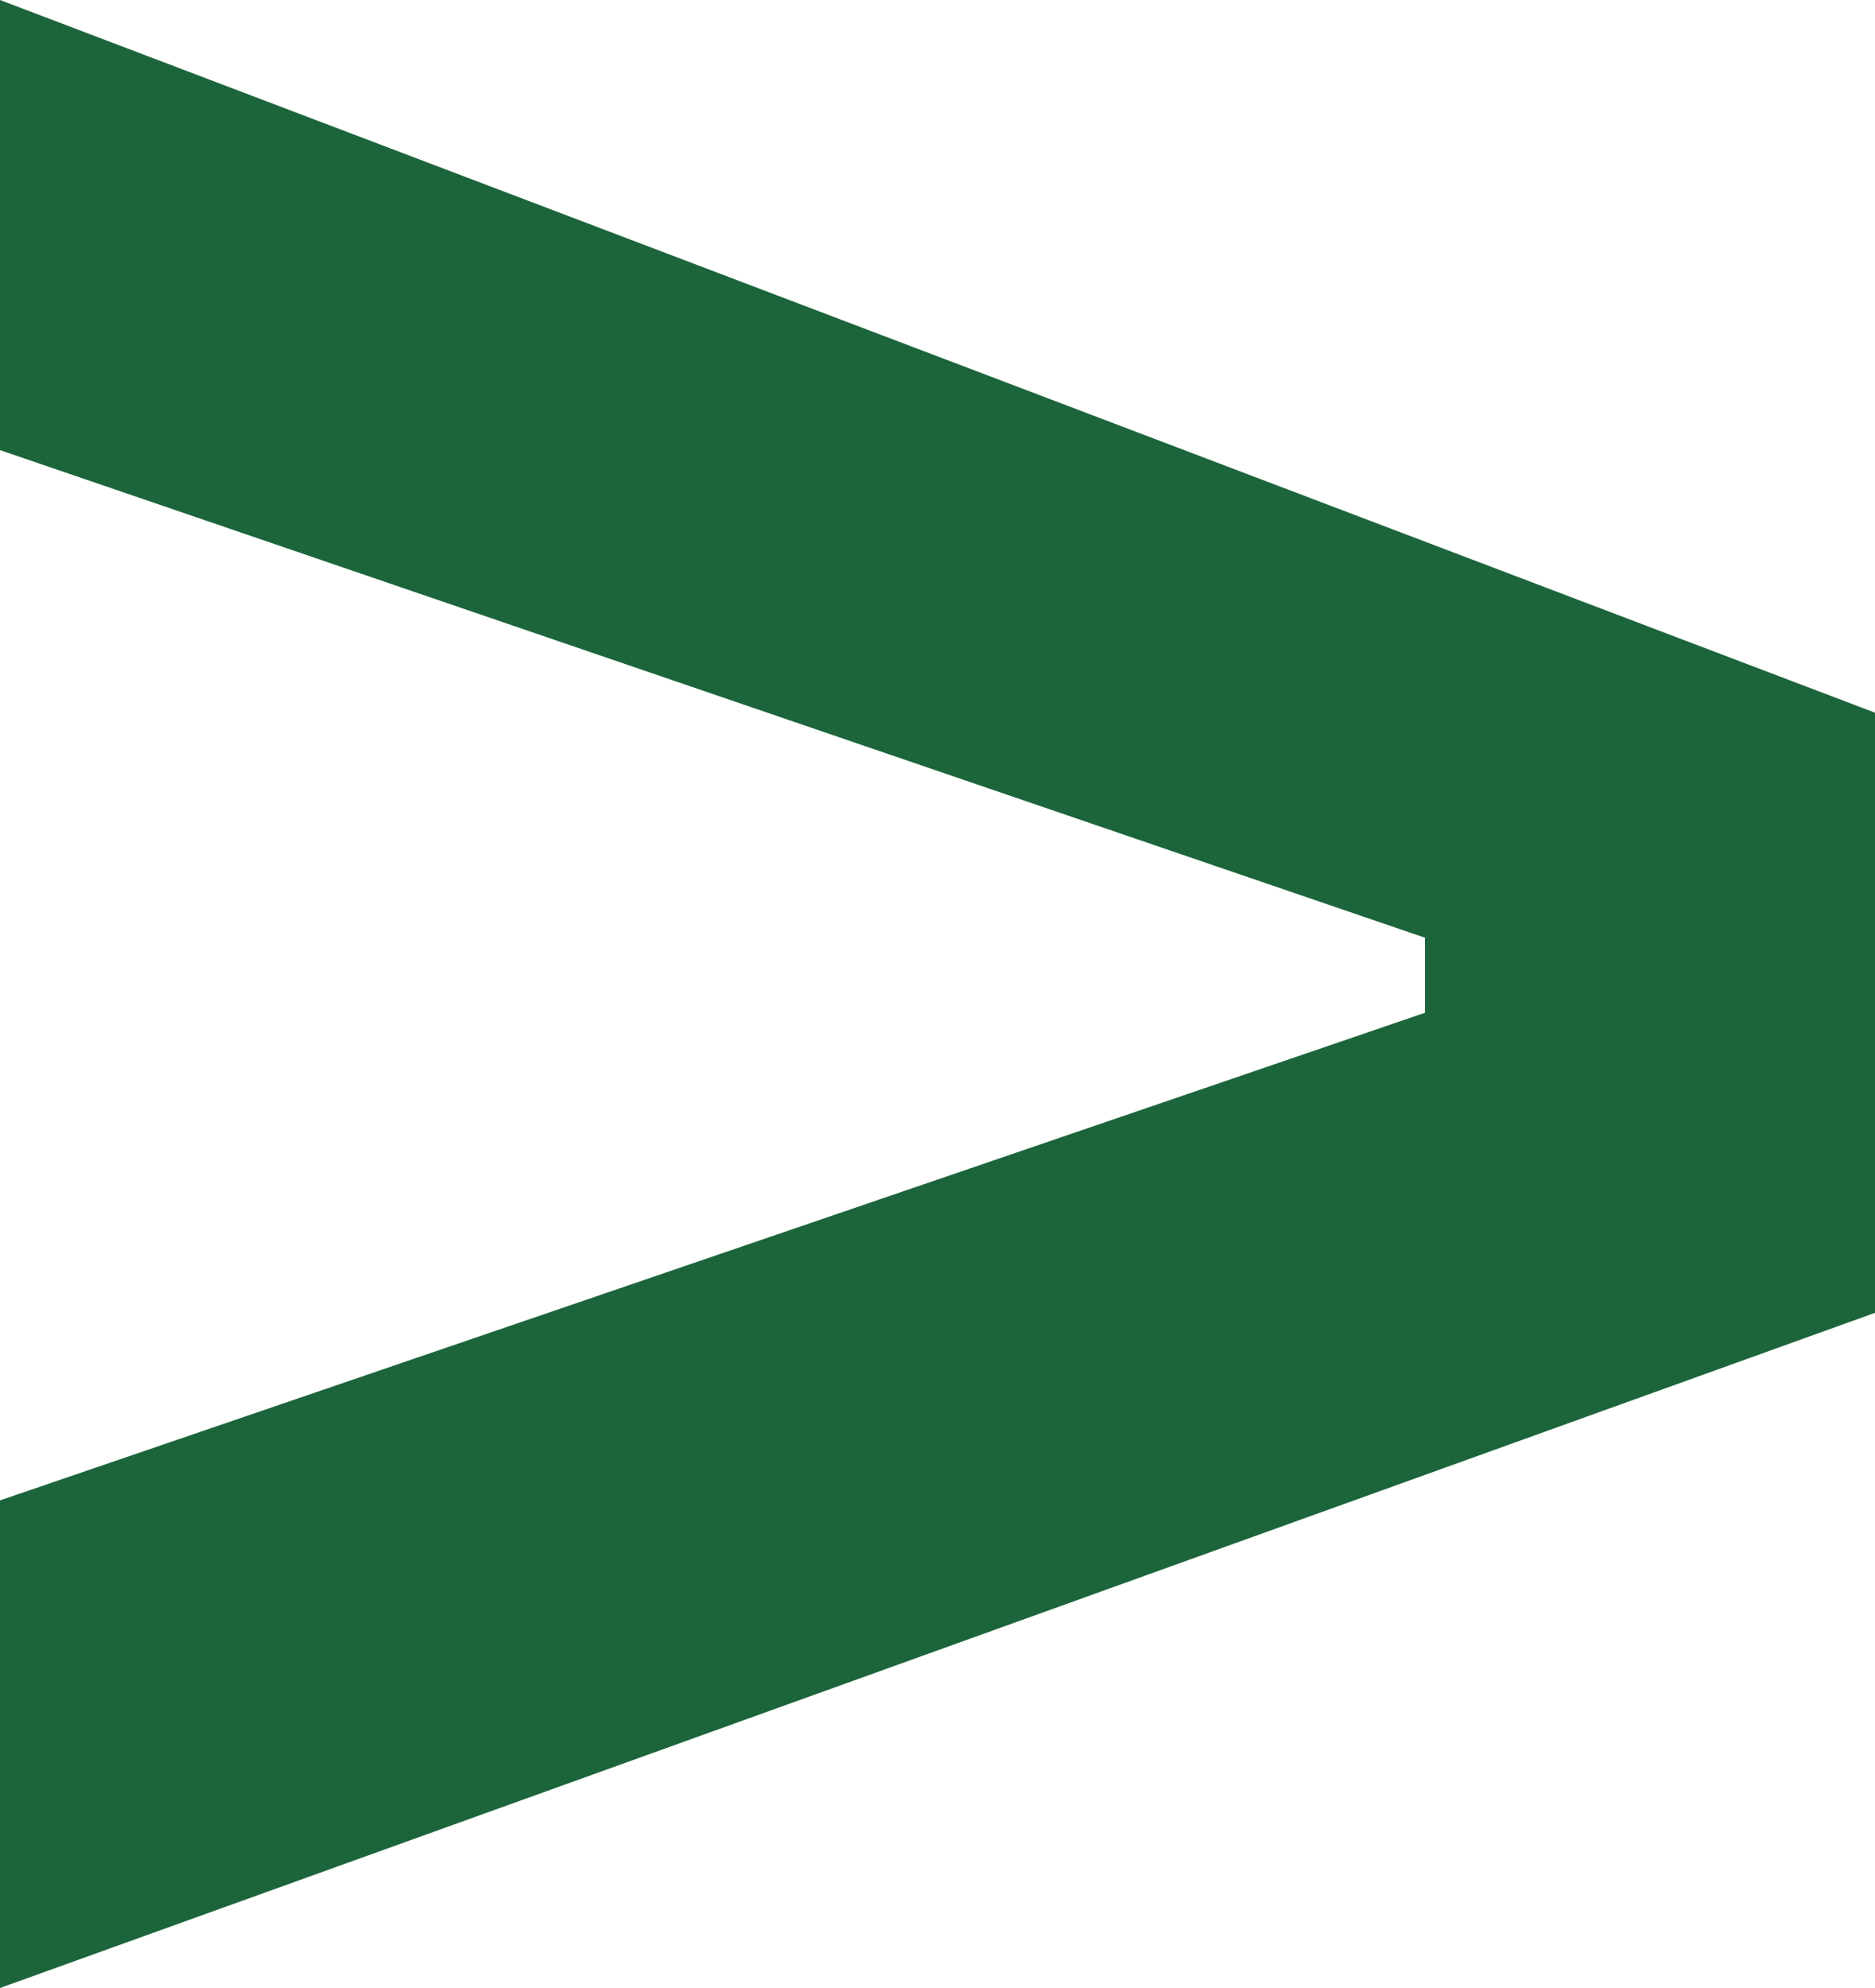 <?xml version="1.0" encoding="utf-8"?>
<!-- Generator: Adobe Illustrator 26.5.0, SVG Export Plug-In . SVG Version: 6.00 Build 0)  -->
<svg version="1.1" id="Layer_1" xmlns="http://www.w3.org/2000/svg" xmlns:xlink="http://www.w3.org/1999/xlink" x="0px" y="0px"
	 viewBox="0 0 5 5.3" style="enable-background:new 0 0 5 5.3;" xml:space="preserve">
<style type="text/css">
	.st0{fill:#1C653B;}
</style>
<g>
	<path class="st0" d="M0,5.3V4l3.8-1.3V2.5L0,1.2V0l5,1.9v1.6L0,5.3z"/>
</g>
</svg>
